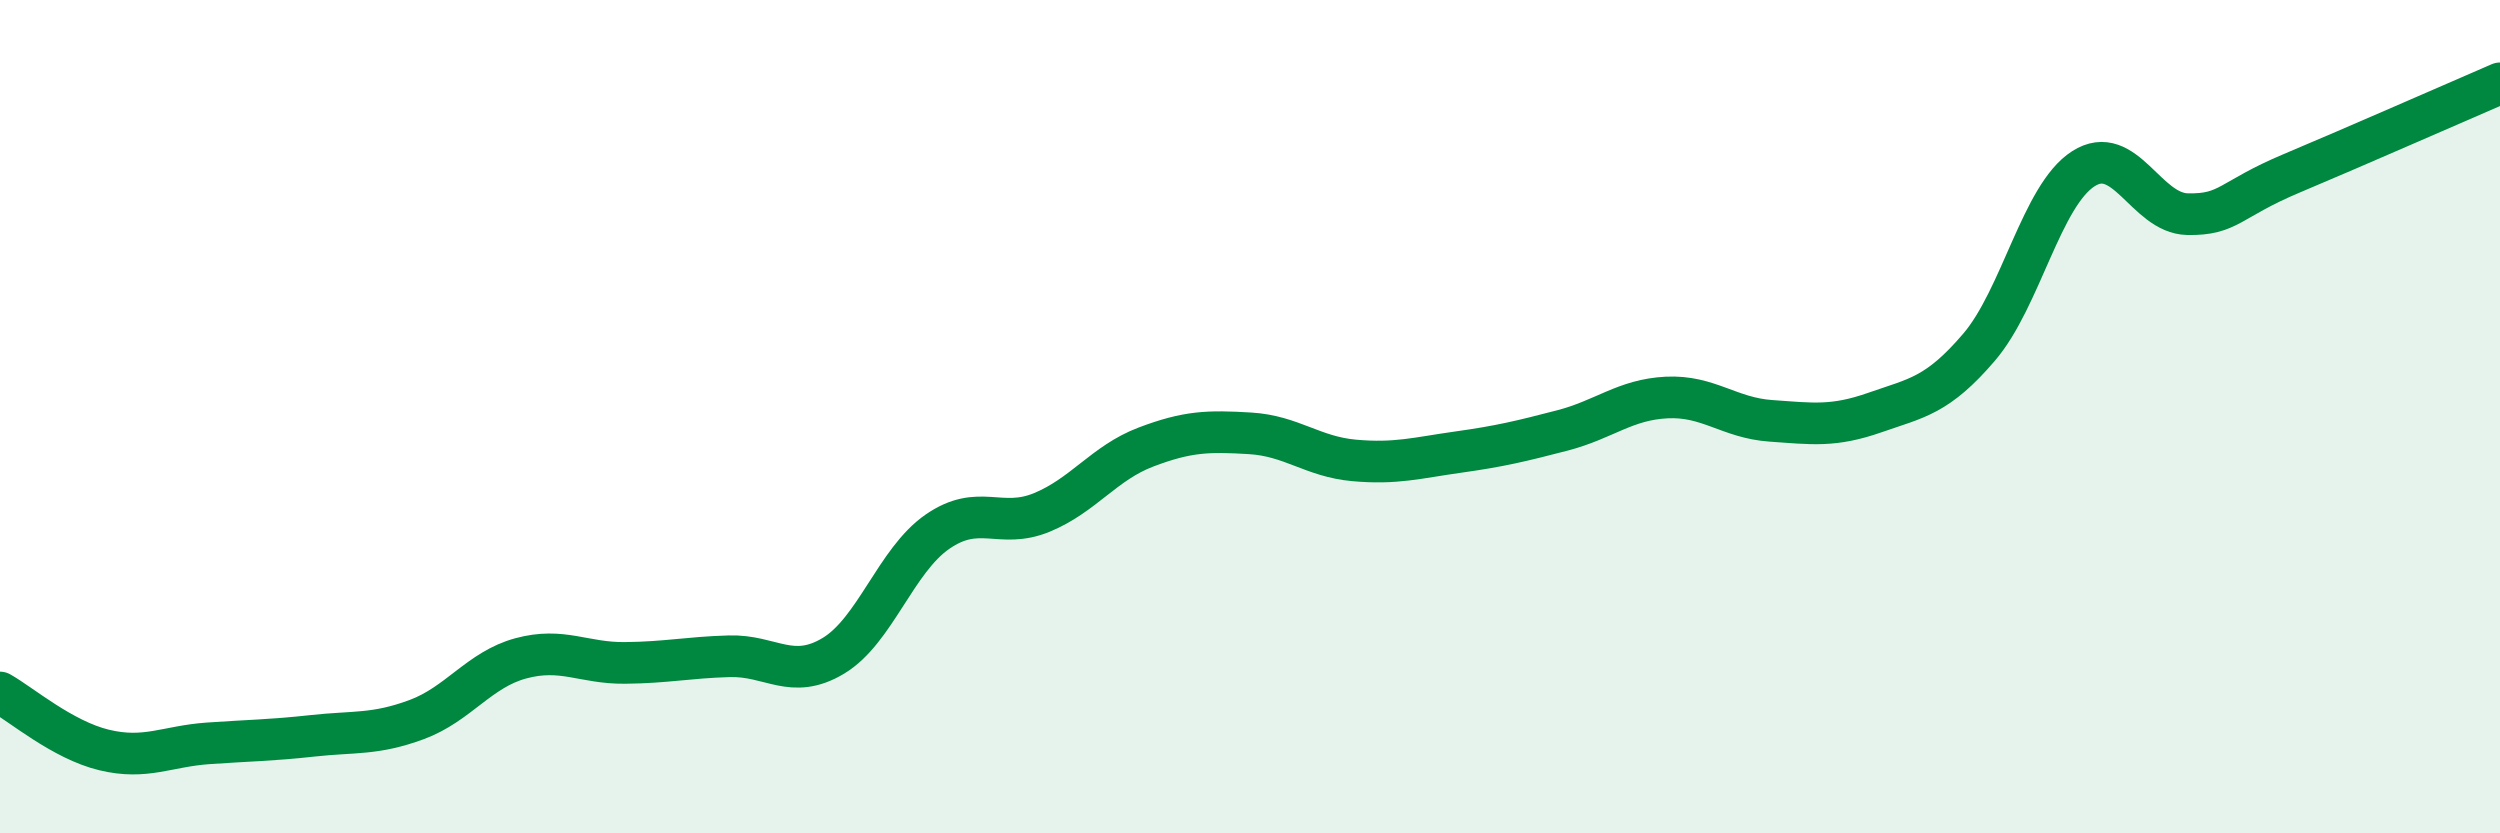 
    <svg width="60" height="20" viewBox="0 0 60 20" xmlns="http://www.w3.org/2000/svg">
      <path
        d="M 0,16.62 C 0.5,16.9 1.5,17.76 2.5,18 C 3.5,18.24 4,17.91 5,17.84 C 6,17.77 6.5,17.77 7.5,17.66 C 8.5,17.55 9,17.64 10,17.27 C 11,16.9 11.5,16.07 12.5,15.8 C 13.5,15.53 14,15.92 15,15.91 C 16,15.9 16.5,15.78 17.5,15.75 C 18.5,15.72 19,16.34 20,15.74 C 21,15.14 21.5,13.45 22.5,12.76 C 23.5,12.07 24,12.71 25,12.3 C 26,11.89 26.5,11.11 27.5,10.73 C 28.5,10.35 29,10.34 30,10.4 C 31,10.46 31.5,10.96 32.5,11.05 C 33.5,11.14 34,10.99 35,10.85 C 36,10.71 36.5,10.59 37.5,10.33 C 38.5,10.07 39,9.59 40,9.54 C 41,9.49 41.5,10.03 42.5,10.1 C 43.5,10.17 44,10.25 45,9.9 C 46,9.55 46.5,9.5 47.5,8.33 C 48.5,7.16 49,4.69 50,4.05 C 51,3.41 51.5,5.12 52.5,5.14 C 53.5,5.16 53.5,4.79 55,4.16 C 56.5,3.53 59,2.43 60,2L60 20L0 20Z"
        fill="#008740"
        opacity="0.1"
        stroke-linecap="round"
        stroke-linejoin="round"
      />
      <path
        d="M 0,16.62 C 0.5,16.9 1.5,17.76 2.5,18 C 3.5,18.24 4,17.91 5,17.84 C 6,17.77 6.5,17.77 7.5,17.66 C 8.5,17.55 9,17.64 10,17.27 C 11,16.9 11.5,16.07 12.5,15.8 C 13.5,15.53 14,15.92 15,15.91 C 16,15.9 16.5,15.78 17.5,15.75 C 18.5,15.72 19,16.34 20,15.74 C 21,15.14 21.5,13.45 22.5,12.76 C 23.5,12.07 24,12.71 25,12.3 C 26,11.89 26.5,11.11 27.5,10.73 C 28.5,10.35 29,10.34 30,10.4 C 31,10.46 31.5,10.96 32.5,11.05 C 33.5,11.14 34,10.99 35,10.85 C 36,10.71 36.5,10.59 37.5,10.33 C 38.5,10.07 39,9.59 40,9.54 C 41,9.49 41.5,10.03 42.5,10.1 C 43.5,10.17 44,10.25 45,9.9 C 46,9.55 46.5,9.5 47.5,8.33 C 48.5,7.16 49,4.69 50,4.05 C 51,3.41 51.5,5.12 52.5,5.14 C 53.5,5.16 53.5,4.79 55,4.16 C 56.5,3.53 59,2.43 60,2"
        stroke="#008740"
        stroke-width="1"
        fill="none"
        stroke-linecap="round"
        stroke-linejoin="round"
      />
    </svg>
  
